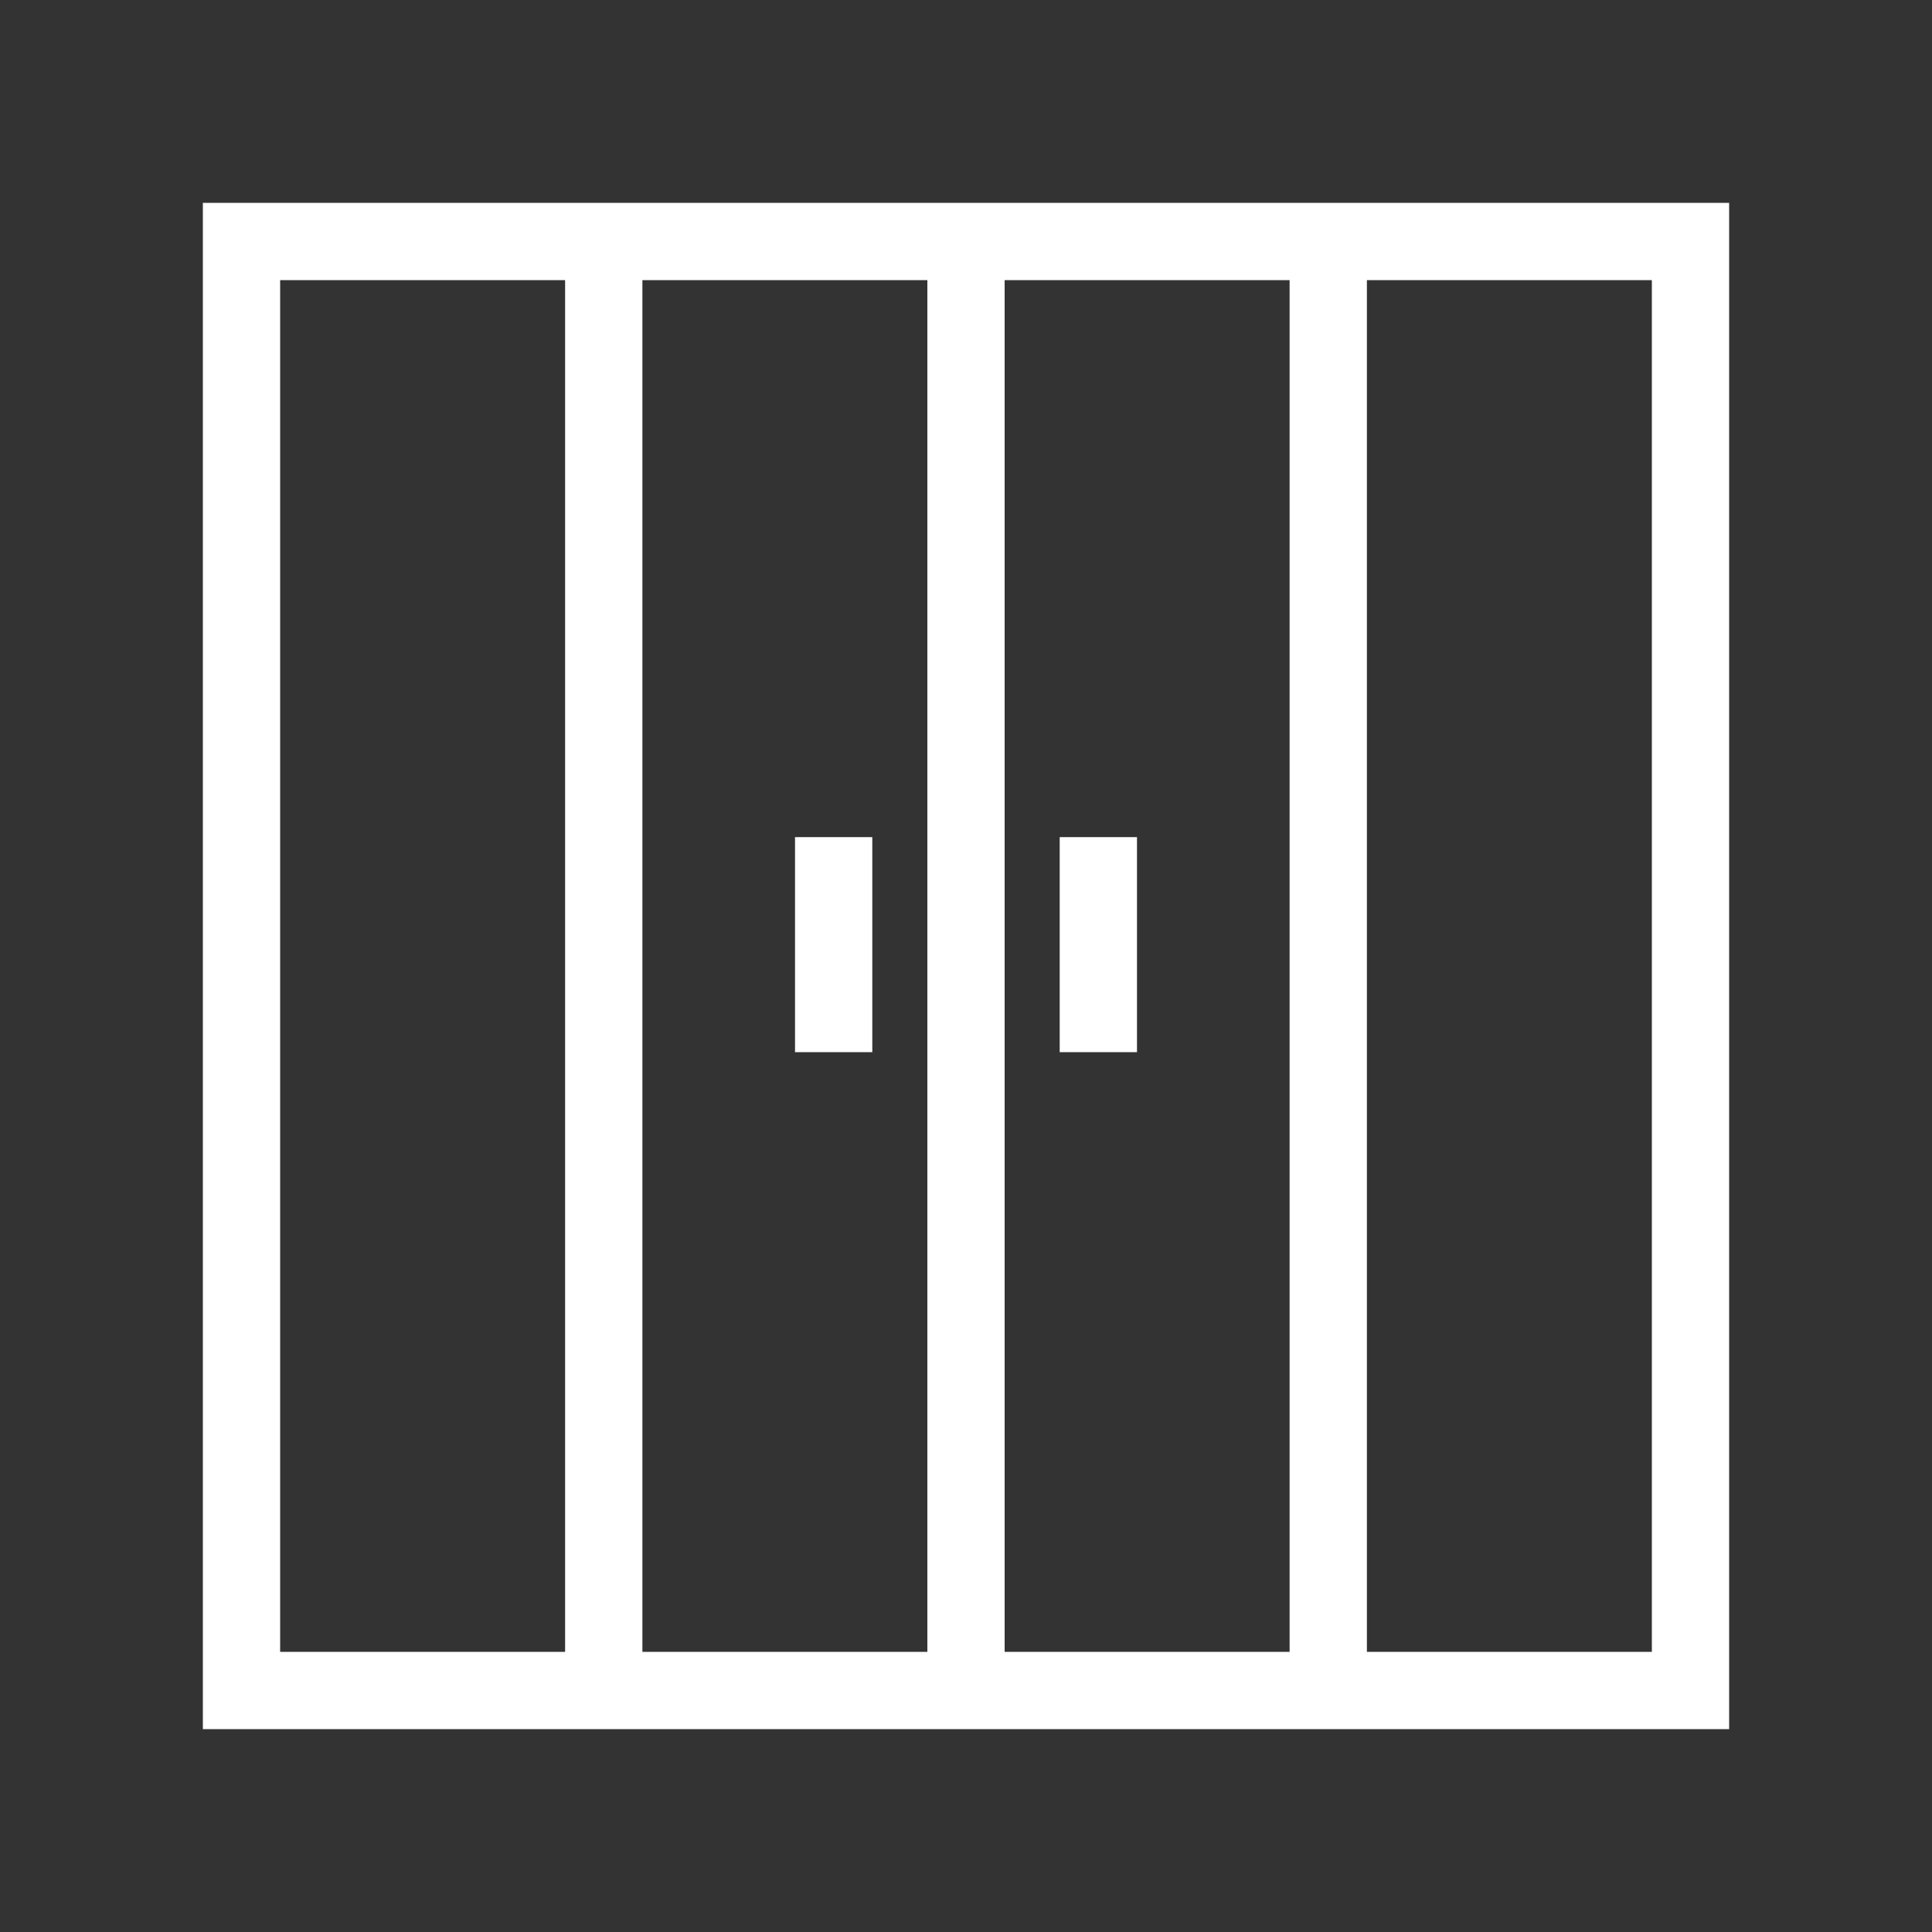 <svg xmlns="http://www.w3.org/2000/svg" id="Layer_1" data-name="Layer 1" viewBox="0 0 100 100"><rect x="0" y="0" width="100" height="100" fill="#333333" stroke="none"/><defs><style>      .cls-1 {        fill: #fff;      }    </style></defs><path class="cls-1" d="m10.5,10.5v79h79V10.5H10.5Zm41.5,4h14.75v71h-14.75V14.5Zm-4,71h-14.75V14.5h14.75v71ZM14.5,14.5h14.75v71h-14.75V14.5Zm71,71h-14.75V14.5h14.75v71Z"></path><rect class="cls-1" x="41.15" y="43.33" width="4" height="11.13"></rect><rect class="cls-1" x="54.85" y="43.33" width="4" height="11.13"></rect></svg>